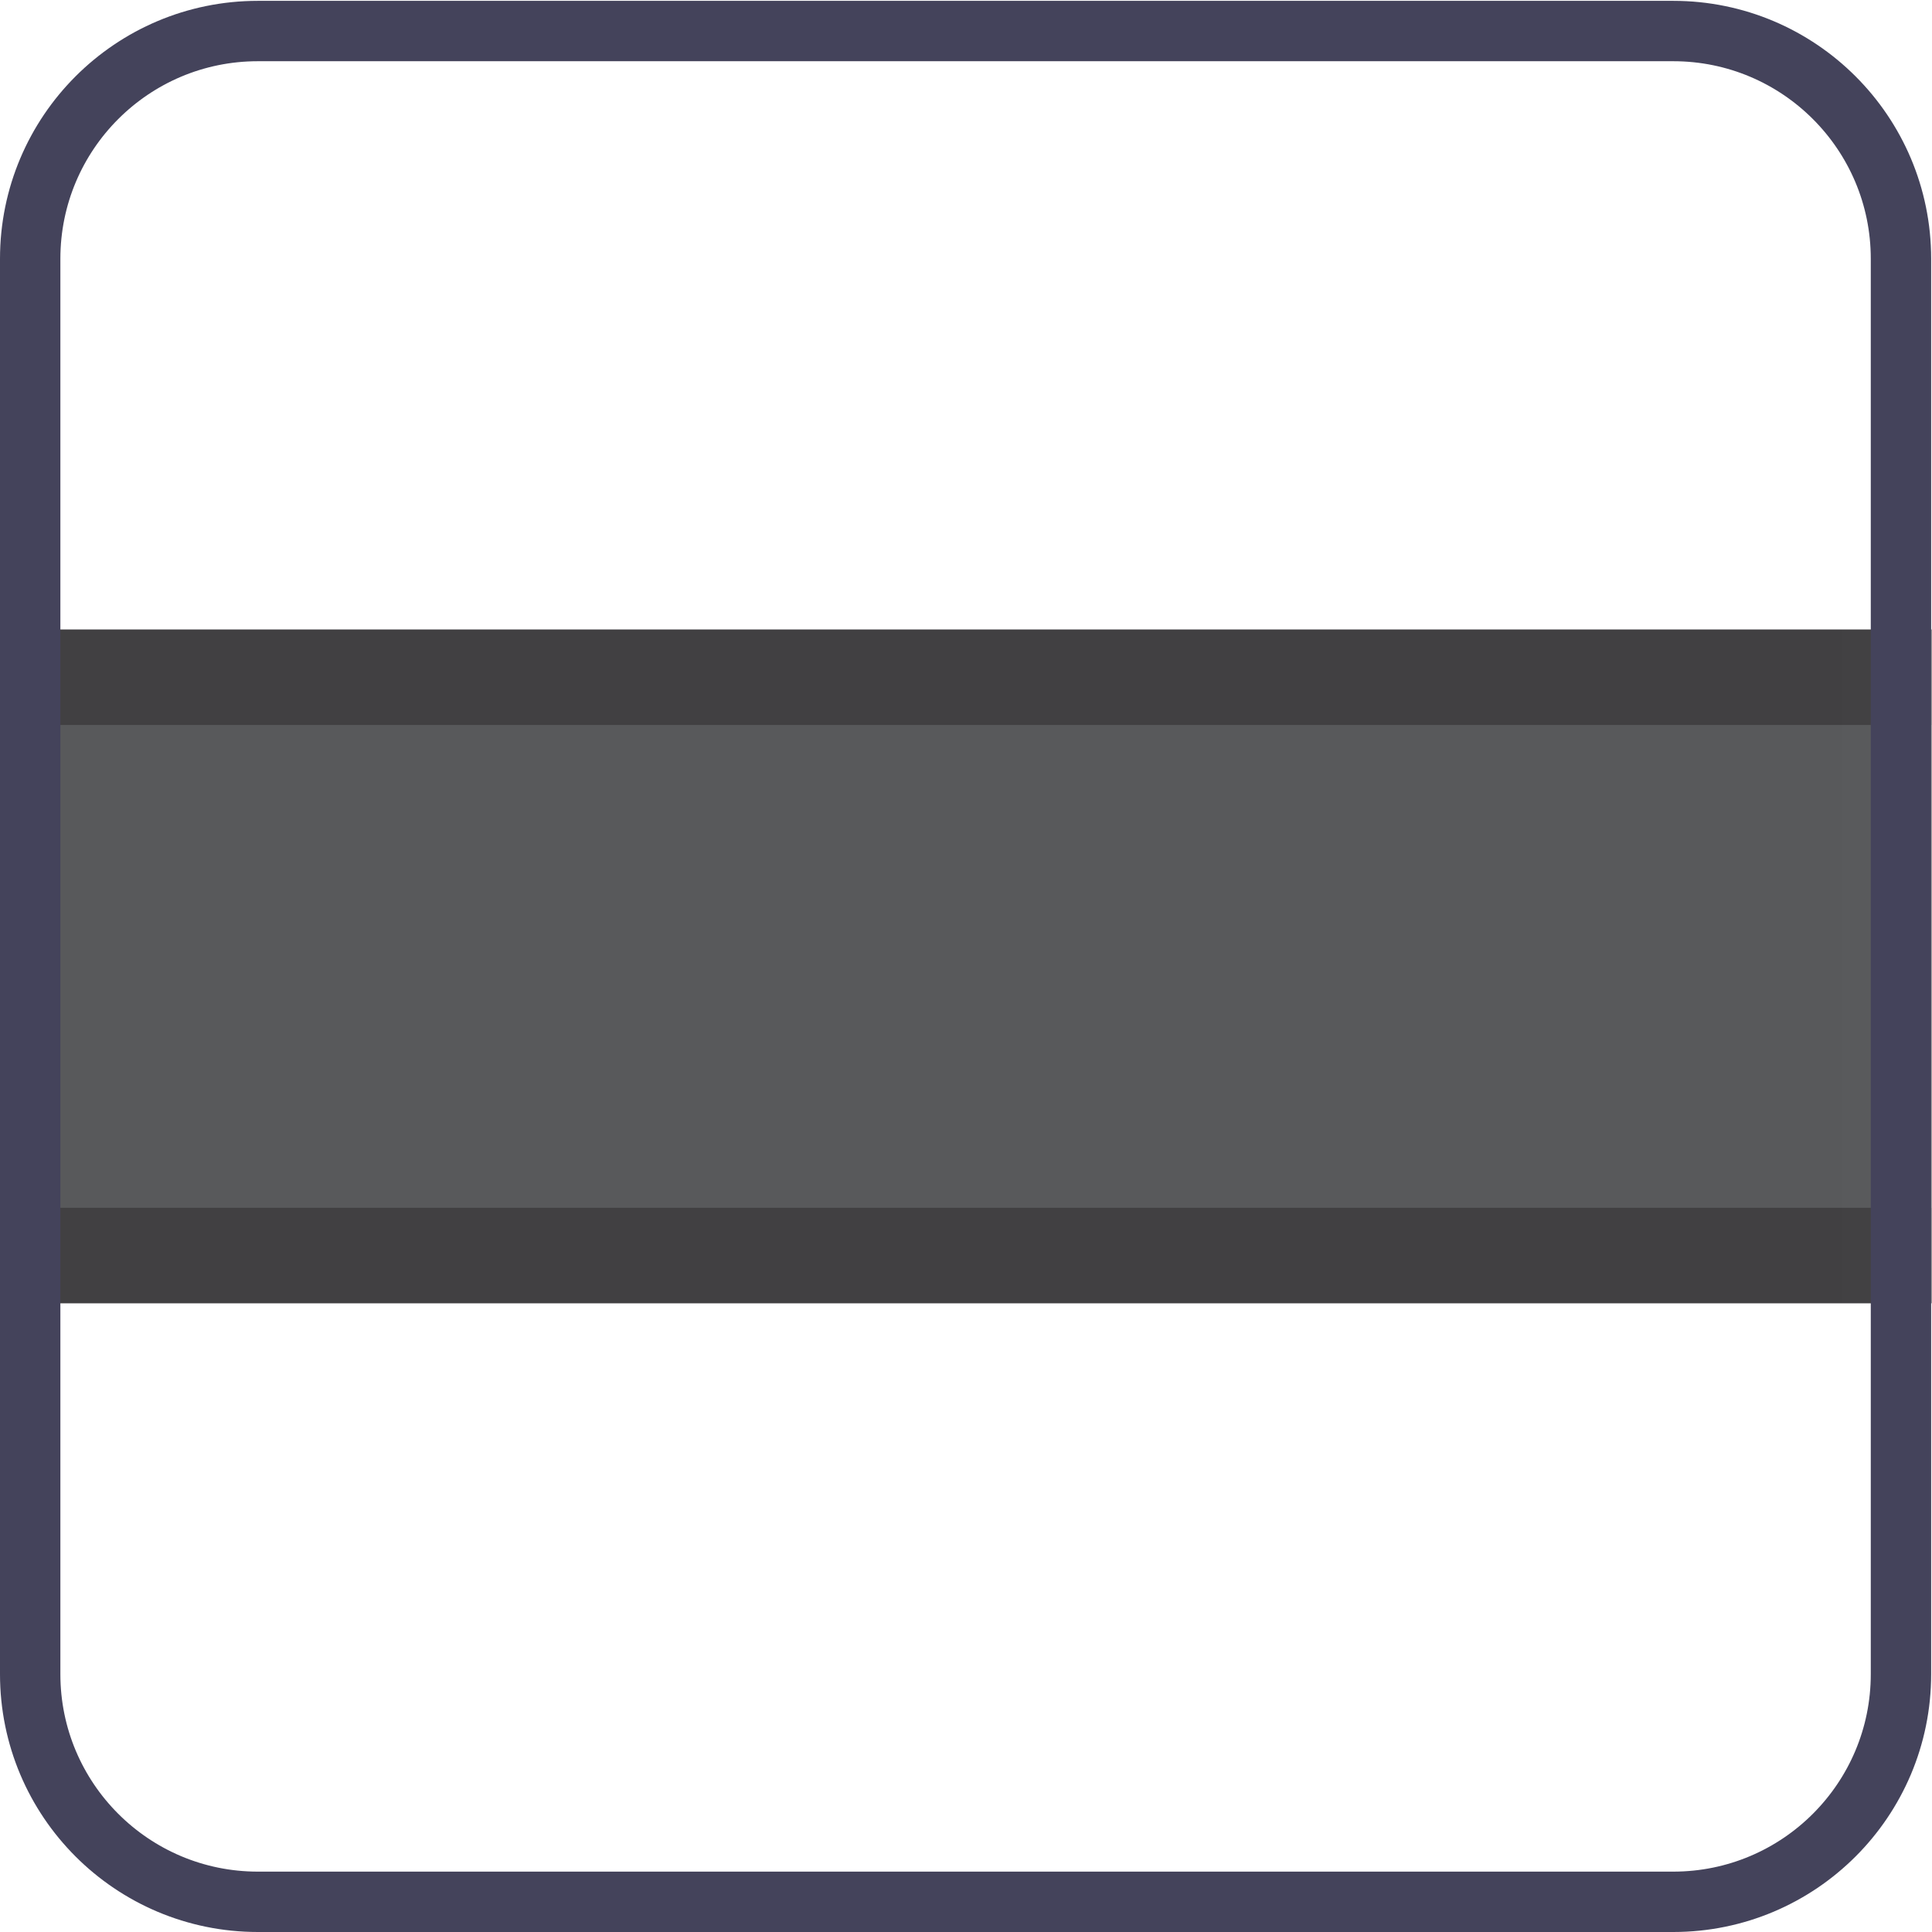 <svg xmlns="http://www.w3.org/2000/svg" width="32" height="32" viewBox="0 0 32 32" fill="none"><mask id="mask0_2_2478" style="mask-type:luminance" maskUnits="userSpaceOnUse" x="0" y="0" width="32" height="32"><path d="M4.271 0.014H27.728C30.081 0.014 31.986 1.919 31.986 4.271V27.729C31.986 30.081 30.081 31.986 27.728 31.986H4.271C1.919 31.986 0 30.081 0 27.715V4.257C0 1.905 1.905 0 4.257 0L4.271 0.014Z" fill="white"/></mask><g mask="url(#mask0_2_2478)"><path d="M36.523 11.217H-4.523V20.796H36.523V11.217Z" fill="#58595B"/><path d="M36.523 11.217H-4.523V20.796H36.523V11.217Z" stroke="#414042" stroke-width="1.582" stroke-miterlimit="10"/></g><path d="M4.271 0.514H27.714C29.797 0.514 31.486 2.203 31.486 4.286V27.729C31.486 29.811 29.797 31.5 27.714 31.5H4.271C2.188 31.5 0.5 29.811 0.5 27.729V4.286C0.5 2.203 2.188 0.514 4.271 0.514Z" stroke="#44435B" stroke-miterlimit="10"/></svg>